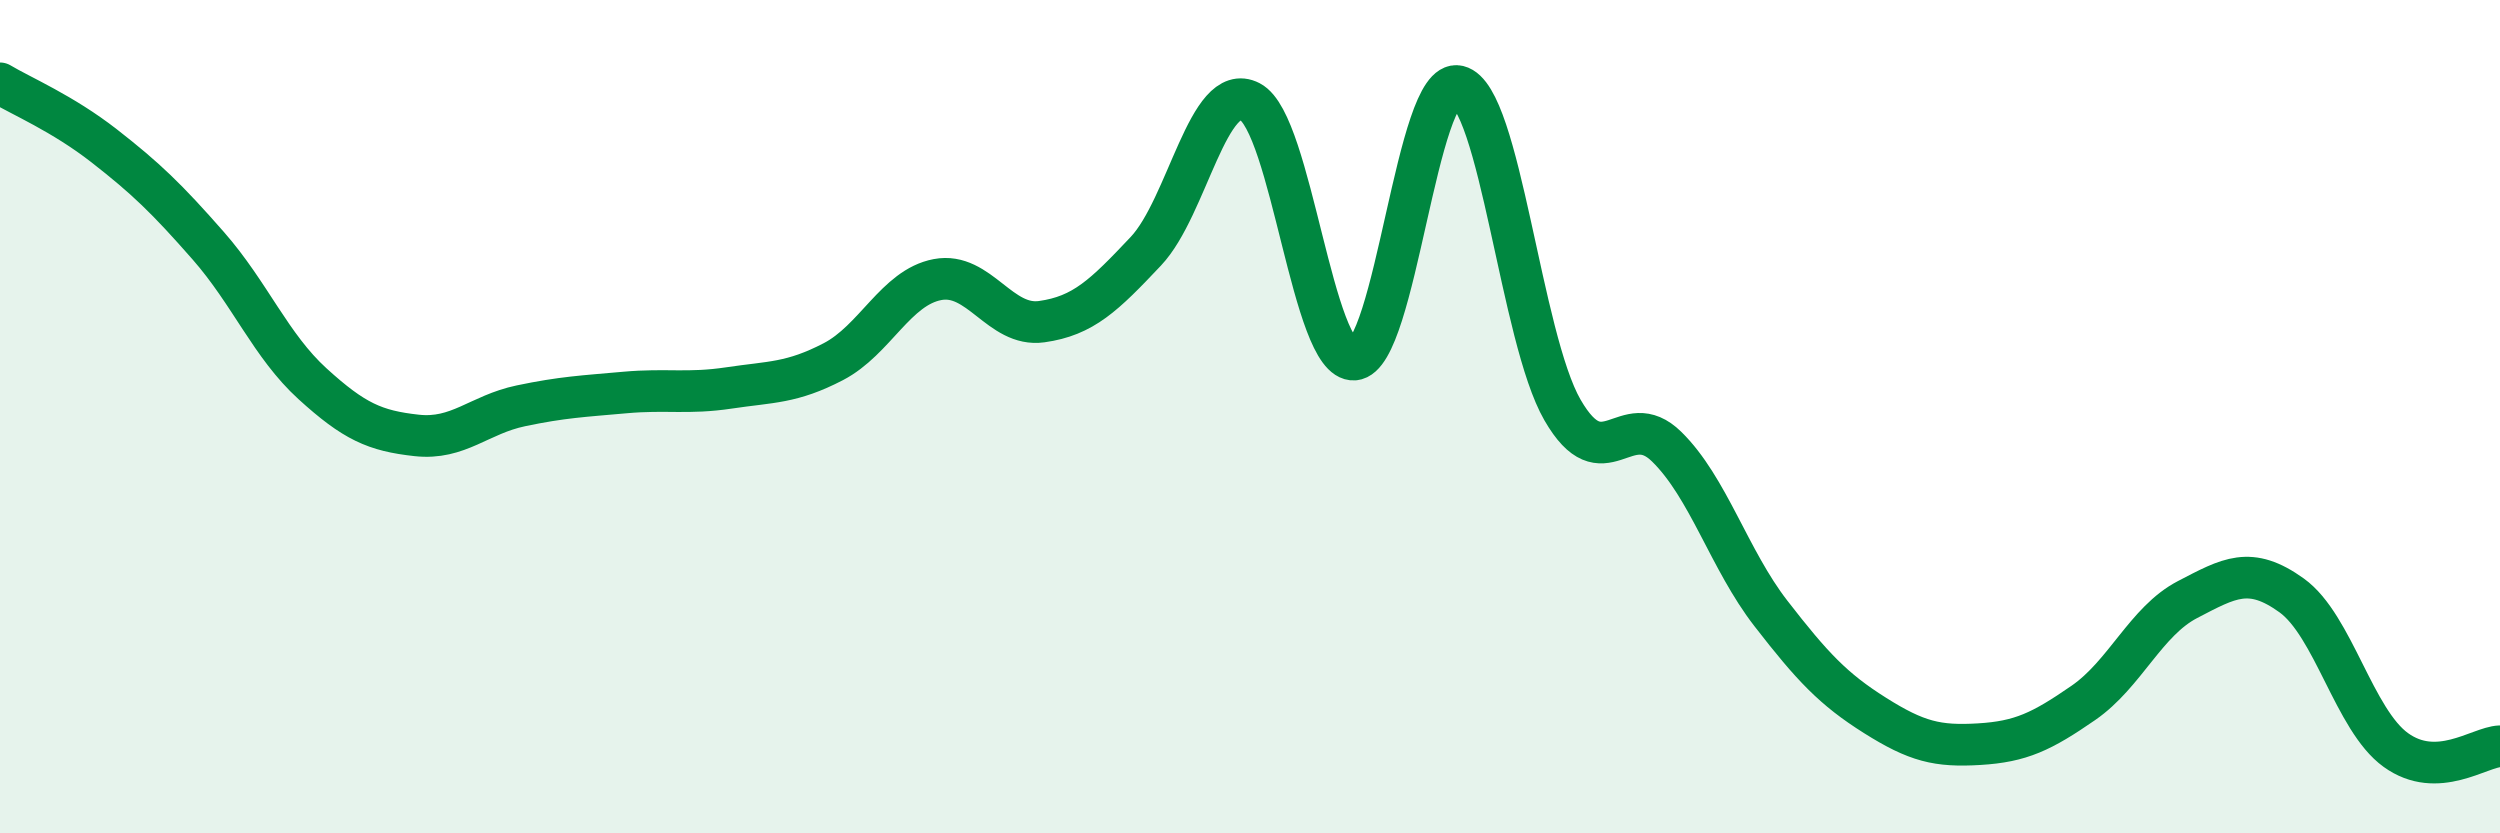
    <svg width="60" height="20" viewBox="0 0 60 20" xmlns="http://www.w3.org/2000/svg">
      <path
        d="M 0,2 C 0.5,2.3 1.5,2.72 2.5,3.5 C 3.5,4.28 4,4.76 5,5.9 C 6,7.04 6.5,8.3 7.5,9.21 C 8.5,10.12 9,10.34 10,10.45 C 11,10.56 11.5,9.95 12.5,9.74 C 13.5,9.53 14,9.51 15,9.42 C 16,9.33 16.5,9.46 17.5,9.31 C 18.5,9.16 19,9.2 20,8.68 C 21,8.16 21.5,6.9 22.5,6.71 C 23.5,6.52 24,7.86 25,7.72 C 26,7.58 26.5,7.09 27.5,6.03 C 28.5,4.97 29,1.92 30,2.44 C 31,2.96 31.5,8.7 32.5,8.63 C 33.5,8.56 34,1.83 35,2.07 C 36,2.31 36.5,8.11 37.5,9.84 C 38.5,11.57 39,9.74 40,10.72 C 41,11.7 41.5,13.43 42.5,14.72 C 43.5,16.01 44,16.54 45,17.17 C 46,17.8 46.5,17.92 47.5,17.86 C 48.5,17.8 49,17.56 50,16.87 C 51,16.18 51.5,14.91 52.5,14.39 C 53.5,13.87 54,13.57 55,14.29 C 56,15.01 56.5,17.28 57.5,18 C 58.5,18.72 59.5,17.93 60,17.91L60 20L0 20Z"
        fill="#008740"
        opacity="0.1"
        stroke-linecap="round"
        stroke-linejoin="round"
      />
      <path
        d="M 0,2 C 0.5,2.3 1.5,2.72 2.5,3.5 C 3.5,4.28 4,4.76 5,5.9 C 6,7.04 6.5,8.3 7.5,9.21 C 8.5,10.12 9,10.34 10,10.45 C 11,10.56 11.5,9.95 12.5,9.74 C 13.5,9.53 14,9.51 15,9.42 C 16,9.33 16.5,9.46 17.5,9.31 C 18.5,9.16 19,9.2 20,8.68 C 21,8.16 21.5,6.9 22.5,6.71 C 23.5,6.52 24,7.86 25,7.72 C 26,7.58 26.5,7.09 27.5,6.03 C 28.5,4.97 29,1.92 30,2.44 C 31,2.96 31.5,8.7 32.5,8.63 C 33.5,8.56 34,1.83 35,2.07 C 36,2.31 36.5,8.11 37.5,9.84 C 38.5,11.57 39,9.74 40,10.72 C 41,11.7 41.5,13.43 42.5,14.72 C 43.5,16.01 44,16.54 45,17.17 C 46,17.8 46.5,17.92 47.5,17.86 C 48.5,17.8 49,17.56 50,16.87 C 51,16.18 51.5,14.91 52.5,14.39 C 53.5,13.87 54,13.57 55,14.29 C 56,15.01 56.5,17.28 57.5,18 C 58.5,18.72 59.5,17.93 60,17.91"
        stroke="#008740"
        stroke-width="1"
        fill="none"
        stroke-linecap="round"
        stroke-linejoin="round"
      />
    </svg>
  